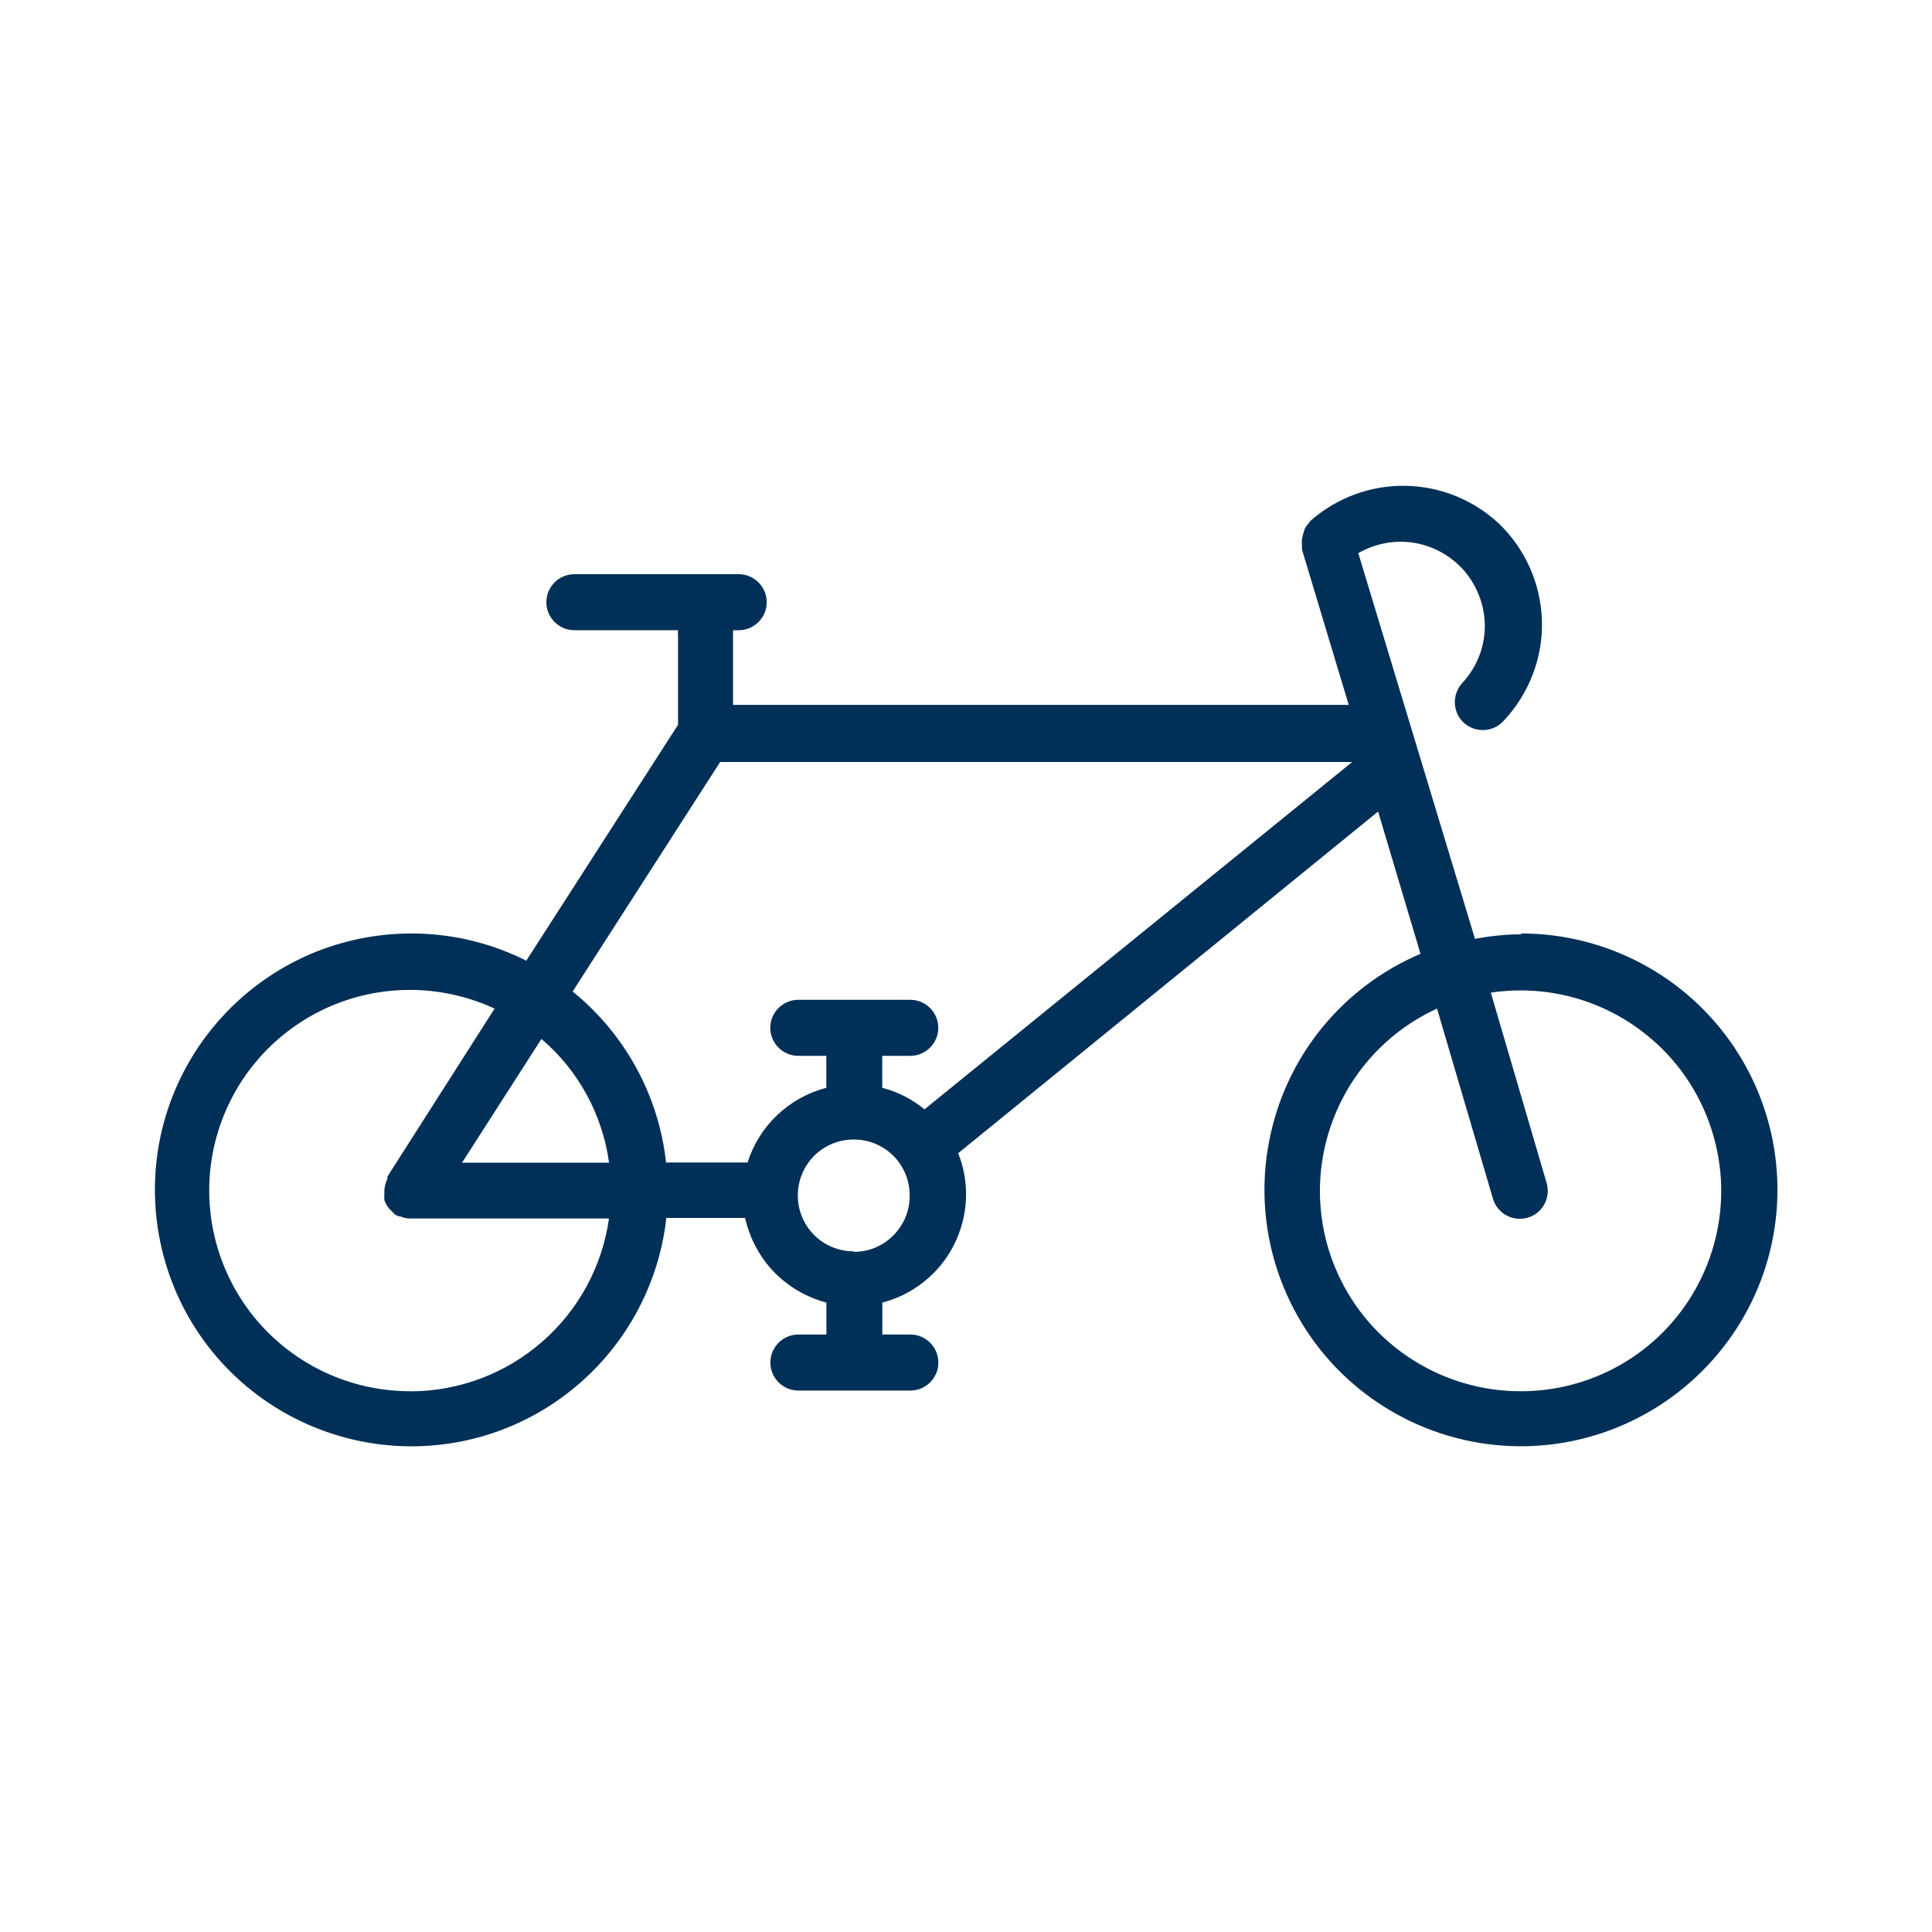 <?xml version="1.0" encoding="UTF-8"?><svg id="Layer_1" xmlns="http://www.w3.org/2000/svg" viewBox="0 0 200 200"><defs><style>.cls-1{fill:#003057;}</style></defs><path class="cls-1" d="m157.5,96.72c-1.62,0-3.22.17-4.81.47l-12.08-39.93c1.62-.93,3.49-1.33,5.33-1.13,1.84.2,3.58,1.01,4.96,2.26,1.69,1.57,2.7,3.76,2.8,6.06.1,2.31-.76,4.57-2.33,6.26-1.08,1.18-1.01,3.02.15,4.1,1.18,1.08,3.02,1.01,4.1-.15,2.65-2.8,4.1-6.53,4-10.36-.1-3.85-1.72-7.51-4.52-10.16-2.63-2.43-6.06-3.8-9.65-3.85-3.58-.05-7.04,1.23-9.74,3.58-.1.1-.17.22-.27.34-.15.15-.27.34-.37.52-.12.34-.22.71-.29,1.08-.02.22-.02.42,0,.64v.44l4.84,16.08h-63.74v-7.24c.02-.17.02-.32,0-.49h.59c1.6,0,2.9-1.3,2.9-2.9s-1.3-2.9-2.9-2.9h-17.01c-1.6,0-2.9,1.3-2.9,2.9s1.3,2.9,2.9,2.9h10.73c-.02.17-.02.32,0,.49v9.3l-15.71,24.42c-6.77-3.41-14.7-3.73-21.75-.93-7.04,2.82-12.54,8.52-15.12,15.63-2.58,7.14-1.96,15.05,1.64,21.7,3.63,6.68,9.94,11.46,17.33,13.18s15.17.2,21.35-4.2c6.19-4.39,10.21-11.22,11.05-18.75h8.15c.47,2.09,1.5,4.03,2.97,5.57,1.5,1.55,3.39,2.65,5.45,3.19v3.31h-2.9c-1.6,0-2.9,1.3-2.9,2.9s1.3,2.9,2.9,2.9h11.59c1.6,0,2.9-1.3,2.9-2.9s-1.3-2.9-2.9-2.9h-2.9v-3.31c3.22-.83,5.92-3.02,7.41-5.96,1.5-2.97,1.67-6.43.44-9.5l43.47-35.37,4.39,14.73h0c-8.15,3.46-14.04,10.75-15.68,19.46-1.67,8.69,1.13,17.65,7.41,23.86,6.31,6.21,15.29,8.89,23.96,7.12,8.66-1.77,15.9-7.76,19.27-15.93,3.36-8.17,2.43-17.52-2.5-24.86-4.93-7.36-13.21-11.76-22.07-11.76l.07.1Zm-82.96-17.84h65.44l-44.28,35.96c-1.28-1.06-2.77-1.82-4.37-2.23v-3.31h2.9c1.6,0,2.9-1.3,2.9-2.9s-1.3-2.9-2.9-2.9h-11.59c-1.6,0-2.9,1.3-2.9,2.9s1.3,2.9,2.9,2.9h2.9v3.31c-3.88,1.01-6.95,3.93-8.15,7.73h-8.44c-.76-6.95-4.25-13.3-9.67-17.7l15.27-23.76Zm-11.49,41.48h-15.22l8.22-12.81c3.83,3.26,6.31,7.83,7,12.81Zm-20.54,23.66c-6.31.02-12.27-2.82-16.25-7.73-3.95-4.91-5.47-11.34-4.12-17.5,1.35-6.16,5.42-11.36,11.07-14.16,5.65-2.8,12.27-2.87,17.99-.22l-11.09,17.38v.22c-.17.34-.27.74-.32,1.13v.42h0c-.02.22-.02.47,0,.69l.17.37h0c.1.2.22.39.37.54l.32.32h0c.07.1.17.17.27.27l.37.17h.15c.32.15.69.22,1.06.22h20.54c-.69,4.93-3.14,9.47-6.92,12.76-3.76,3.29-8.59,5.11-13.57,5.13h-.02Zm45.87-14.48c-1.55,0-3.02-.61-4.1-1.69s-1.69-2.55-1.69-4.1.61-3.02,1.69-4.1,2.55-1.69,4.1-1.69,3.02.61,4.1,1.69,1.69,2.55,1.69,4.1c.02,1.55-.59,3.02-1.67,4.12-1.08,1.1-2.55,1.72-4.1,1.72l-.02-.05Zm69.07,14.48h0c-6.36.02-12.4-2.9-16.35-7.88-3.95-5.01-5.38-11.54-3.88-17.72,1.5-6.19,5.74-11.36,11.54-14.01l5.79,19.68c.47,1.55,2.06,2.41,3.61,1.96.74-.22,1.35-.71,1.72-1.4s.44-1.47.22-2.21l-5.77-19.68h0c5.69-.86,11.51.69,16.03,4.3,4.52,3.58,7.31,8.91,7.76,14.65.44,5.74-1.55,11.44-5.45,15.66-3.93,4.25-9.45,6.65-15.22,6.65h0Z"/></svg>